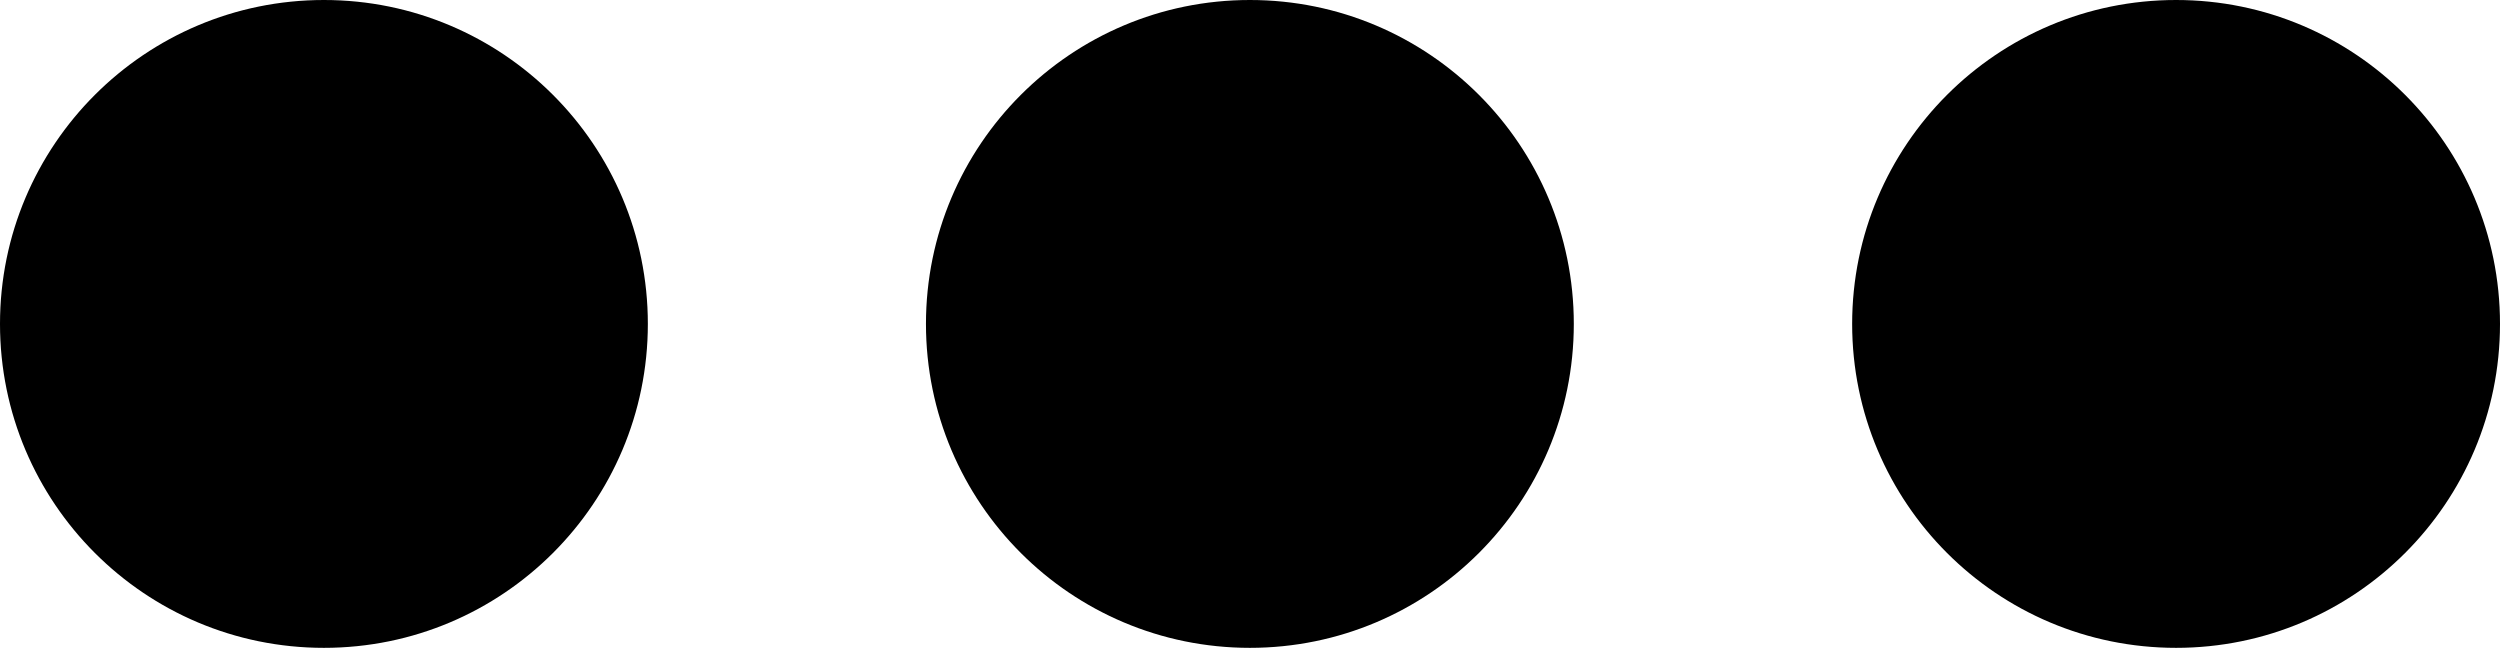<svg xmlns="http://www.w3.org/2000/svg" xmlns:xlink="http://www.w3.org/1999/xlink" id="Layer_1" x="0px" y="0px" viewBox="0 0 108.05 28" style="enable-background:new 0 0 108.05 28;" xml:space="preserve"><g>	<circle cx="14" cy="14" r="14"></circle>	<circle cx="54.02" cy="14" r="14"></circle>	<circle cx="94.05" cy="14" r="14"></circle></g></svg>